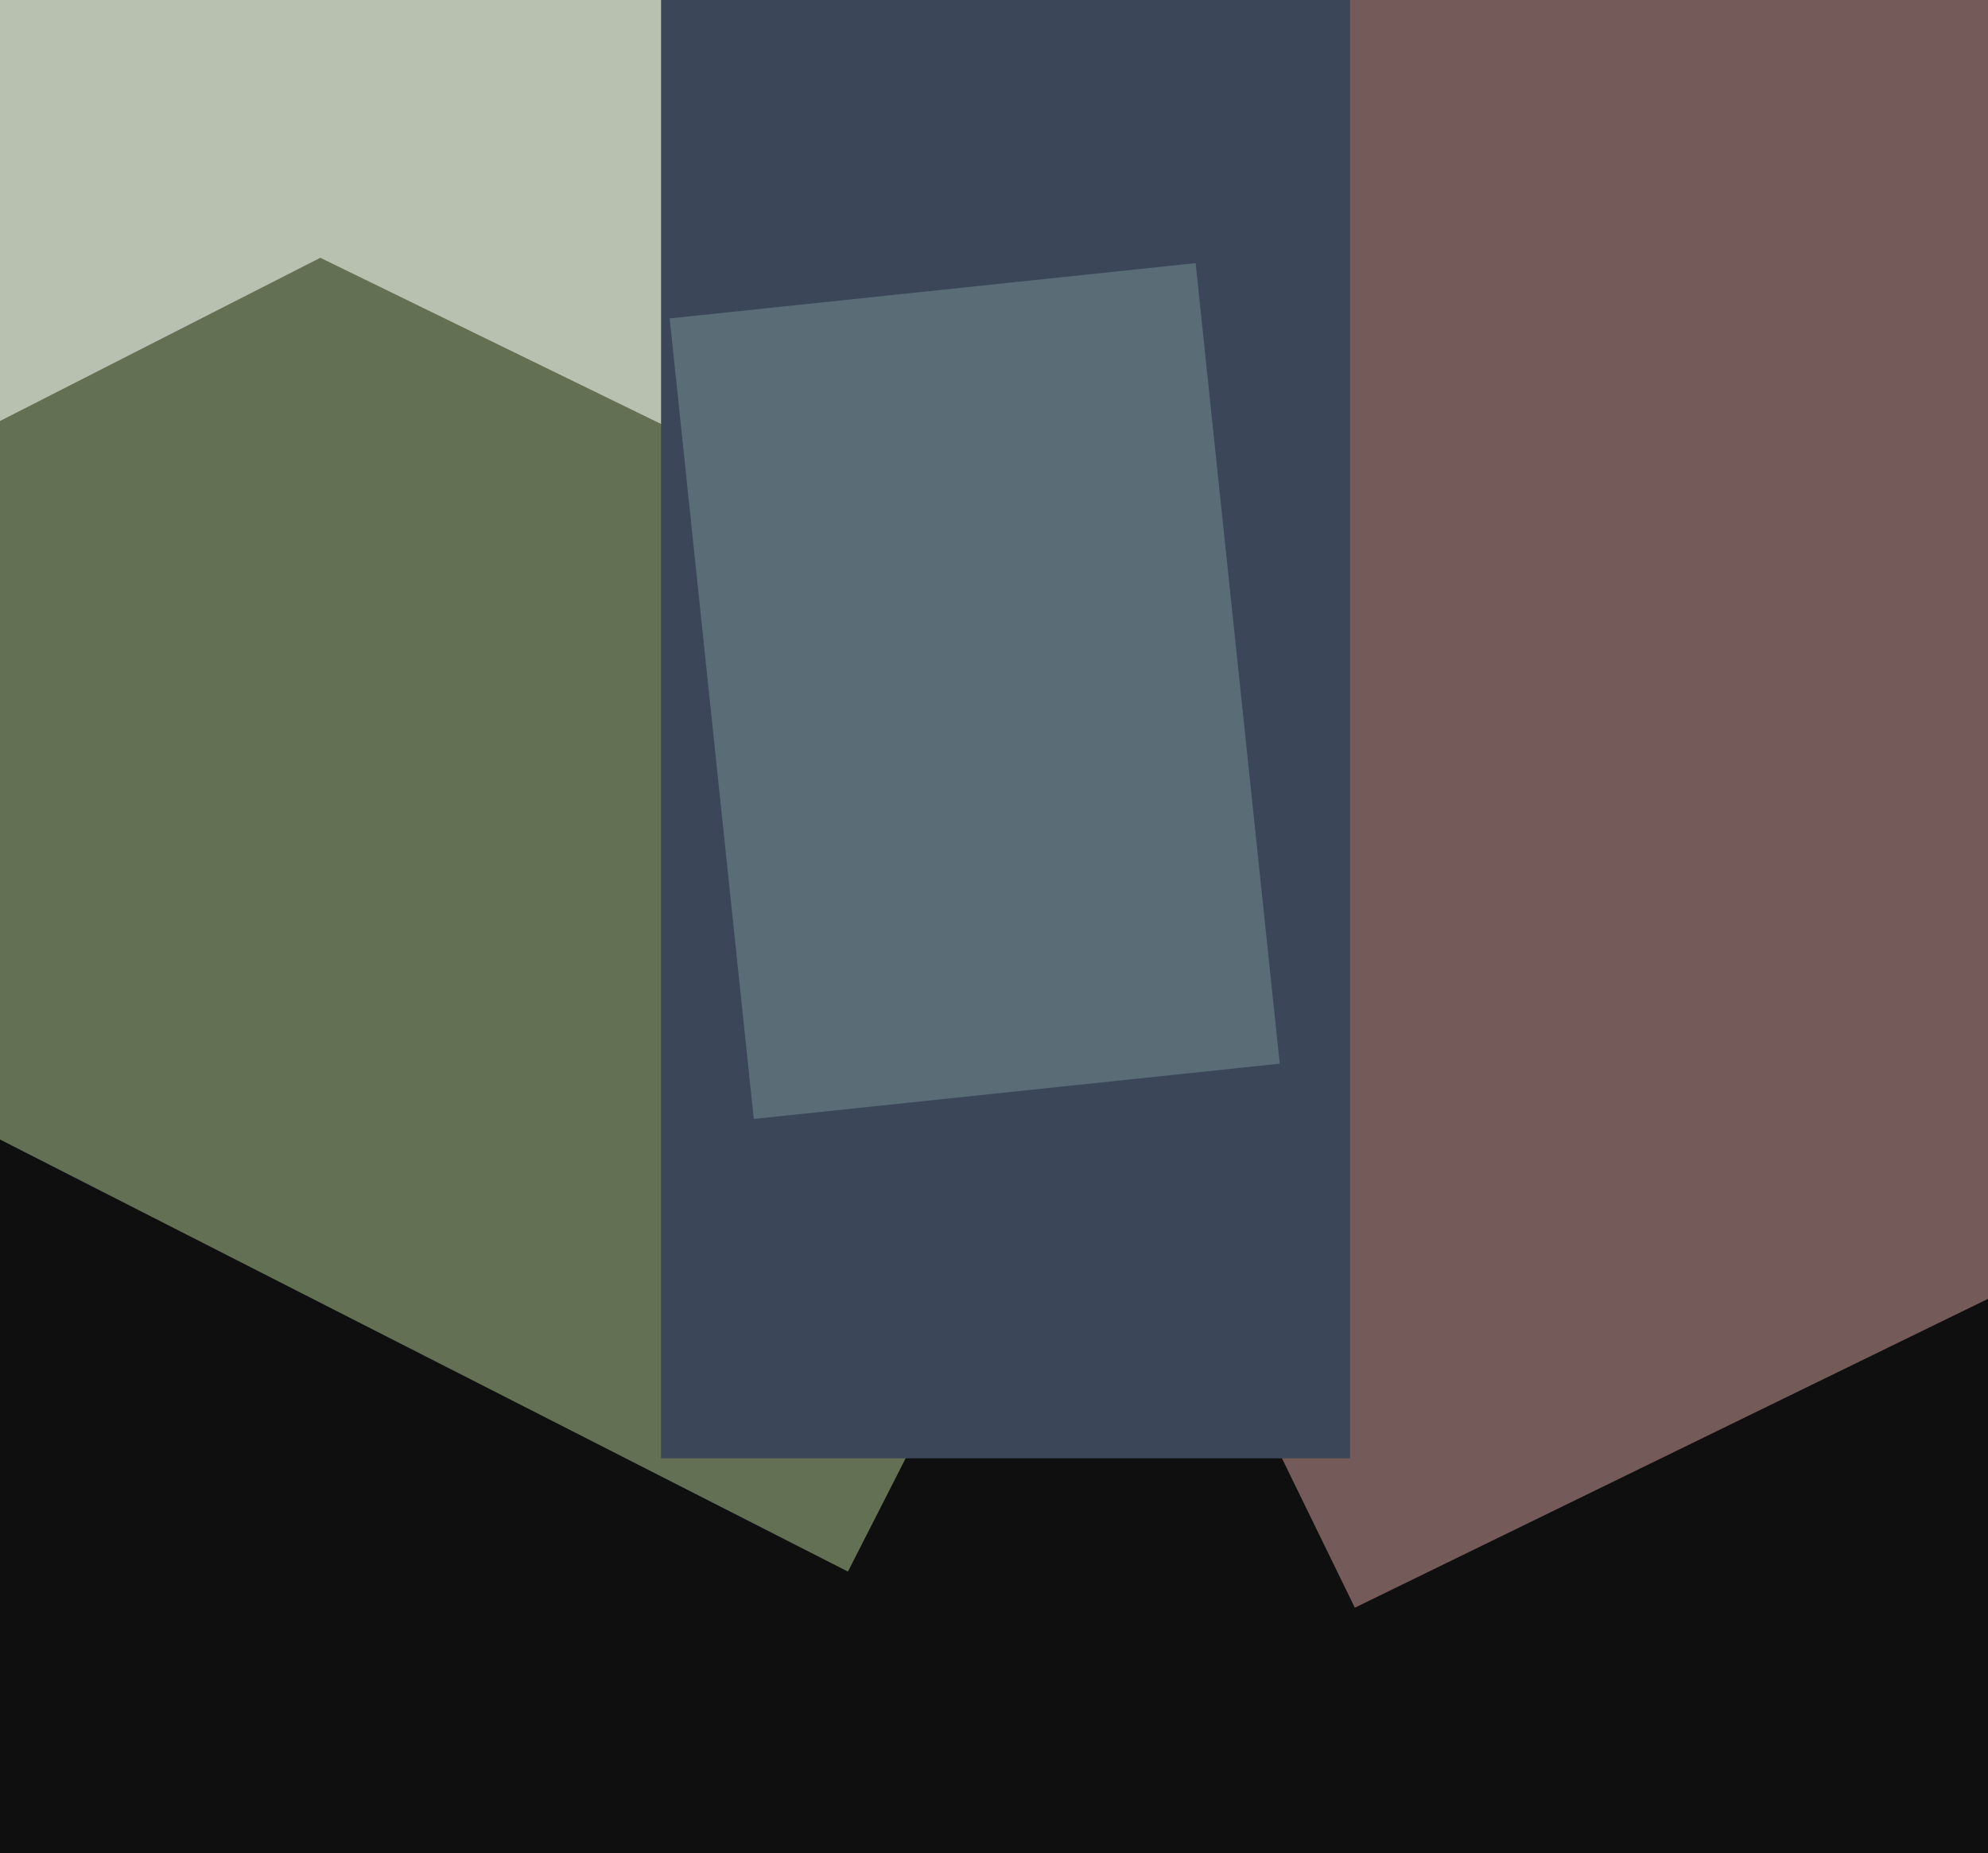 <svg xmlns="http://www.w3.org/2000/svg" width="515px" height="480px">
  <rect width="515" height="480" fill="rgb(14,15,14)"/>
  <polygon points="219.662,407.088 -100.209,244.106 84.338,-118.088 404.209,44.894" fill="rgb(99,112,83)"/>
  <polygon points="350.975,416.441 178.038,61.867 560.025,-124.441 732.962,230.133" fill="rgb(116,91,90)"/>
  <polygon points="-9.339,21.745 70.883,-142.734 253.339,-53.745 173.117,110.734" fill="rgb(184,193,176)"/>
  <polygon points="-9.086,113.681 -54.712,24.135 94.086,-51.681 139.712,37.865" fill="rgb(184,193,176)"/>
  <polygon points="171.25,377.75 171.25,-8.75 349.75,-8.75 349.75,377.75" fill="rgb(59,70,89)"/>
  <polygon points="195.272,289.839 173.478,82.481 309.728,68.161 331.522,275.519" fill="rgb(90,109,119)"/>
</svg>